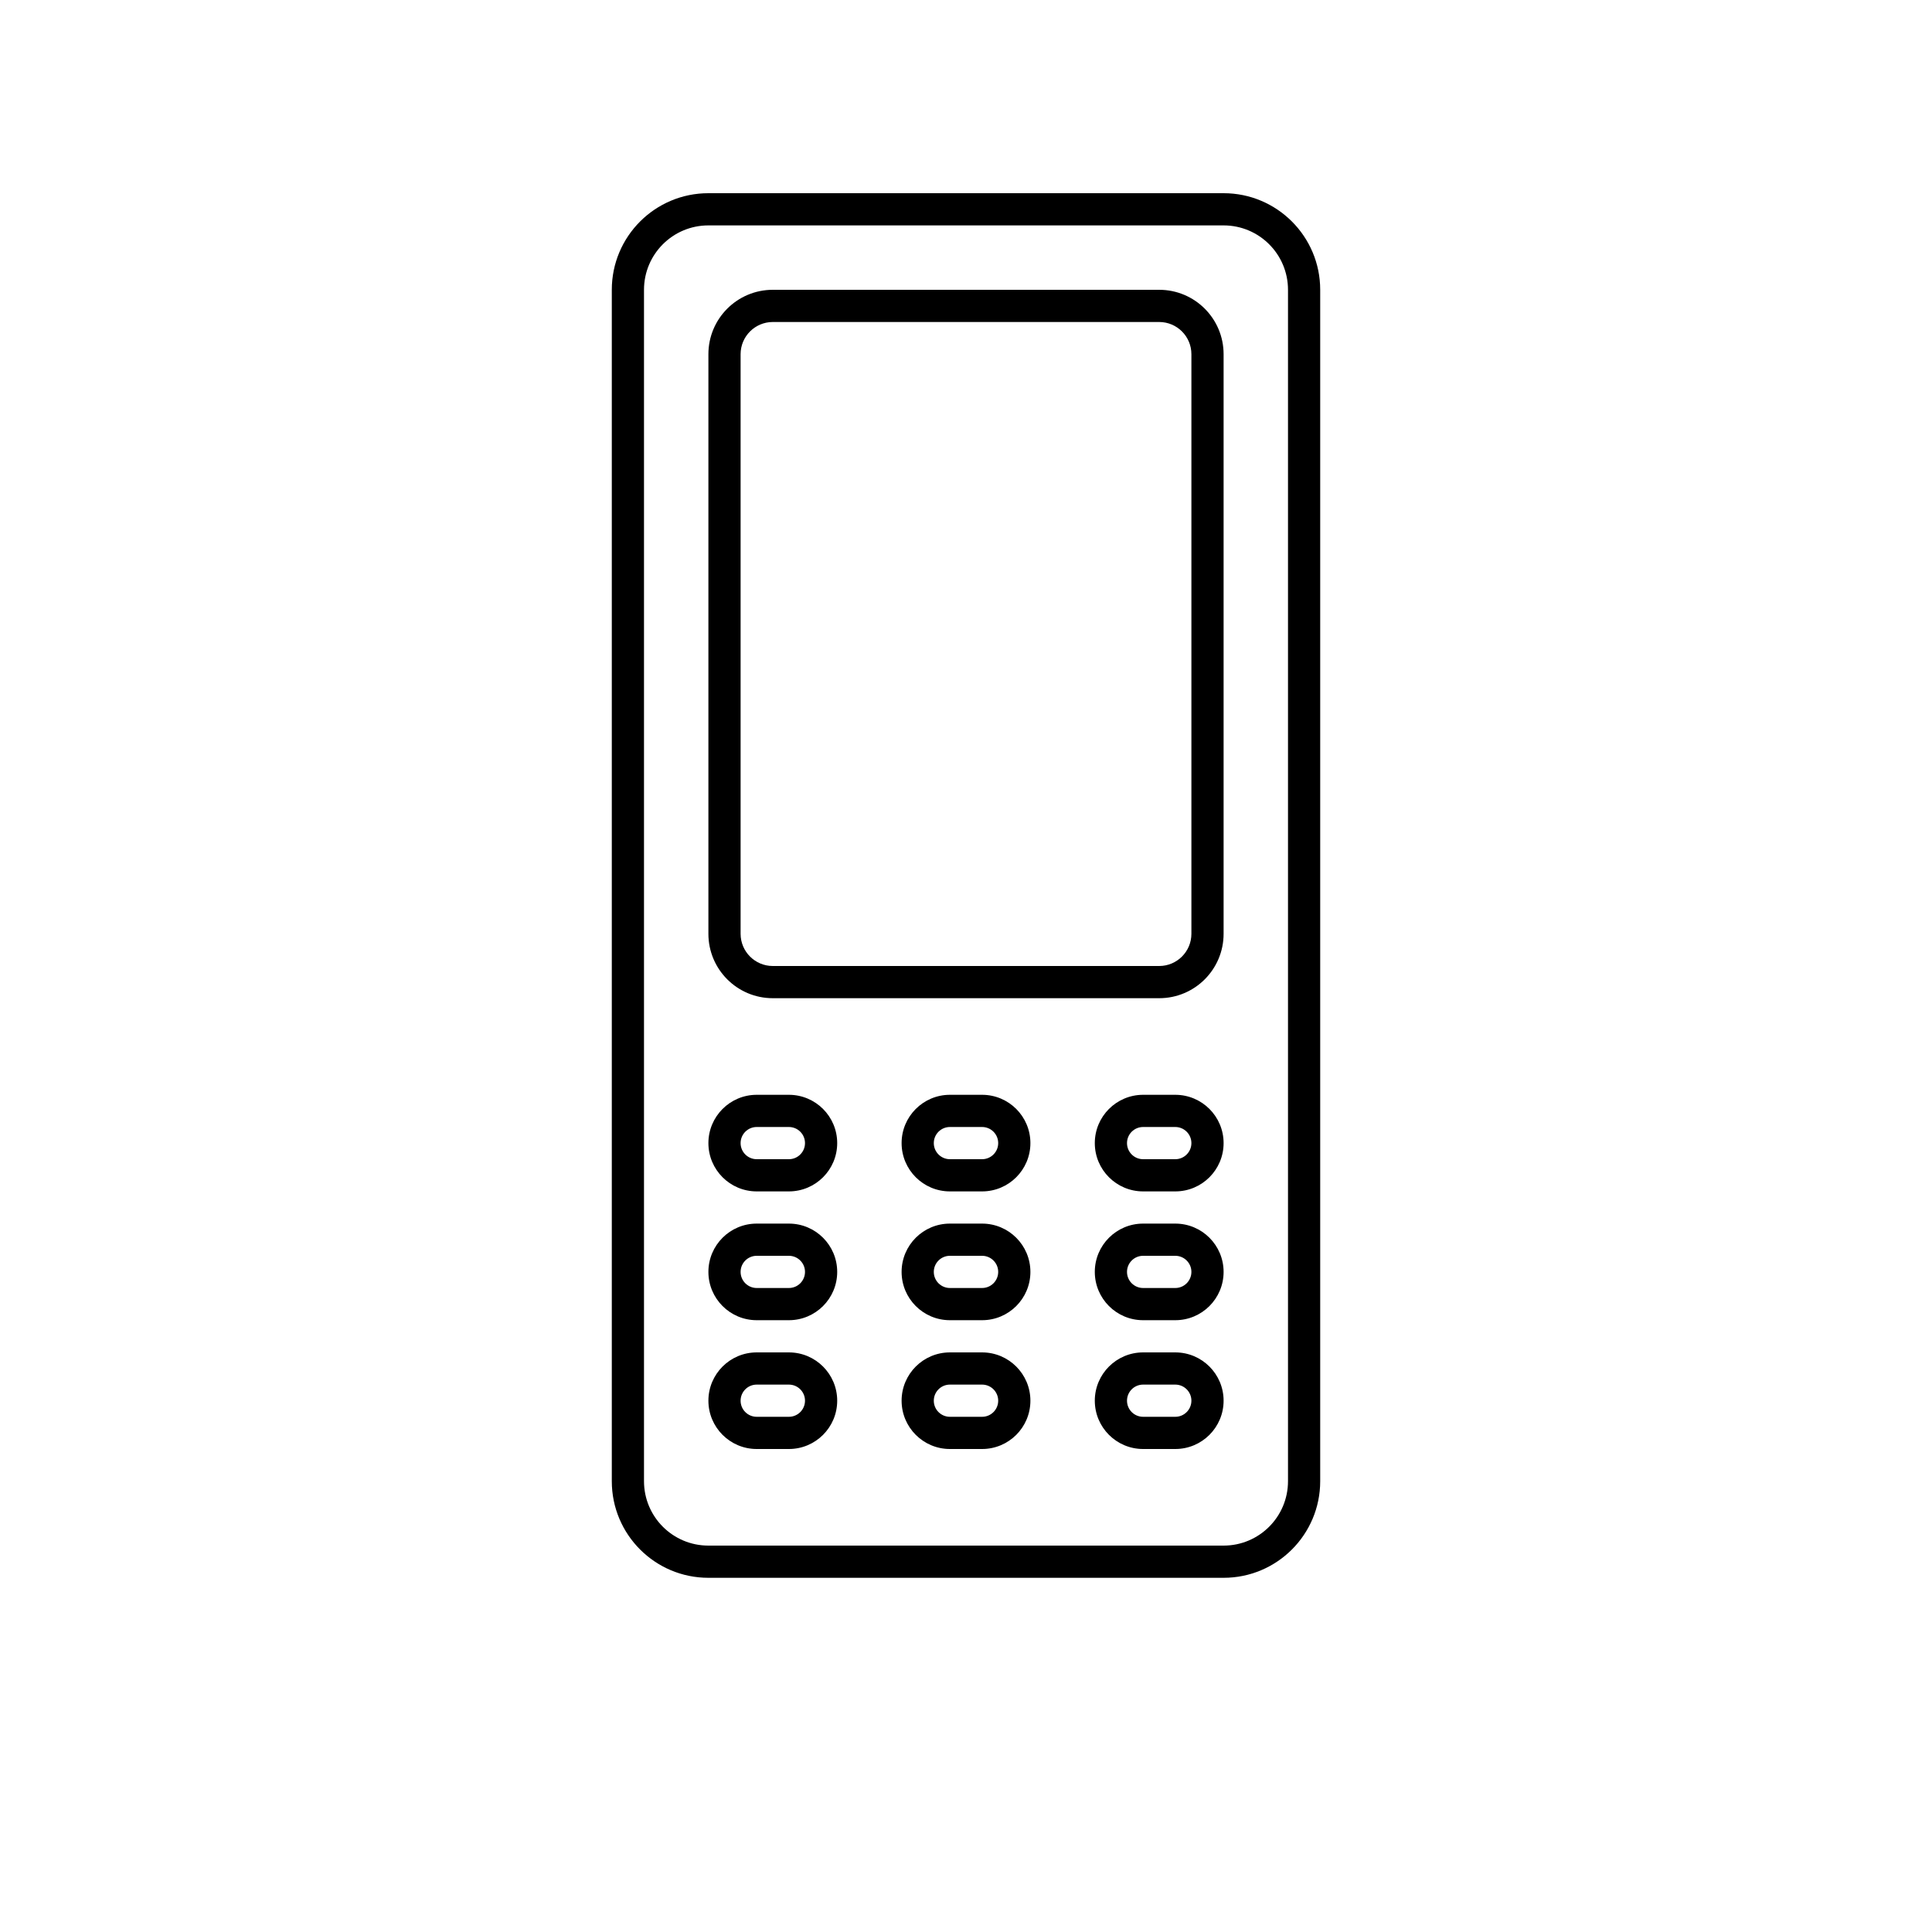 <svg width="60" height="60" viewBox="0 0 60 60" fill="none" xmlns="http://www.w3.org/2000/svg">
<path fill-rule="evenodd" clip-rule="evenodd" d="M24 9C22.895 9 22 9.895 22 11V29C22 30.105 22.895 31 24 31H36C37.105 31 38 30.105 38 29V11C38 9.895 37.105 9 36 9H24ZM36 10H24C23.448 10 23 10.448 23 11V29C23 29.552 23.448 30 24 30H36C36.552 30 37 29.552 37 29V11C37 10.448 36.552 10 36 10Z" fill="black"/>
<path fill-rule="evenodd" clip-rule="evenodd" d="M22 43.5C22 42.672 22.672 42 23.5 42H24.5C25.328 42 26 42.672 26 43.5C26 44.328 25.328 45 24.5 45H23.5C22.672 45 22 44.328 22 43.5ZM23 43.5C23 43.224 23.224 43 23.5 43H24.5C24.776 43 25 43.224 25 43.5C25 43.776 24.776 44 24.5 44H23.5C23.224 44 23 43.776 23 43.5Z" fill="black"/>
<path fill-rule="evenodd" clip-rule="evenodd" d="M23.5 38C22.672 38 22 38.672 22 39.5C22 40.328 22.672 41 23.5 41H24.5C25.328 41 26 40.328 26 39.5C26 38.672 25.328 38 24.5 38H23.5ZM24.5 39H23.5C23.224 39 23 39.224 23 39.5C23 39.776 23.224 40 23.5 40H24.5C24.776 40 25 39.776 25 39.5C25 39.224 24.776 39 24.5 39Z" fill="black"/>
<path fill-rule="evenodd" clip-rule="evenodd" d="M22 35.5C22 34.672 22.672 34 23.5 34H24.5C25.328 34 26 34.672 26 35.5C26 36.328 25.328 37 24.5 37H23.5C22.672 37 22 36.328 22 35.5ZM23.5 35H24.5C24.776 35 25 35.224 25 35.5C25 35.776 24.776 36 24.5 36H23.5C23.224 36 23 35.776 23 35.5C23 35.224 23.224 35 23.5 35Z" fill="black"/>
<path fill-rule="evenodd" clip-rule="evenodd" d="M29.5 42C28.672 42 28 42.672 28 43.5C28 44.328 28.672 45 29.5 45H30.5C31.328 45 32 44.328 32 43.5C32 42.672 31.328 42 30.5 42H29.5ZM30.5 43H29.5C29.224 43 29 43.224 29 43.5C29 43.776 29.224 44 29.5 44H30.5C30.776 44 31 43.776 31 43.5C31 43.224 30.776 43 30.5 43Z" fill="black"/>
<path fill-rule="evenodd" clip-rule="evenodd" d="M28 39.5C28 38.672 28.672 38 29.5 38H30.5C31.328 38 32 38.672 32 39.5C32 40.328 31.328 41 30.5 41H29.5C28.672 41 28 40.328 28 39.5ZM29.5 39H30.5C30.776 39 31 39.224 31 39.5C31 39.776 30.776 40 30.5 40H29.5C29.224 40 29 39.776 29 39.5C29 39.224 29.224 39 29.5 39Z" fill="black"/>
<path fill-rule="evenodd" clip-rule="evenodd" d="M29.5 34C28.672 34 28 34.672 28 35.5C28 36.328 28.672 37 29.5 37H30.5C31.328 37 32 36.328 32 35.5C32 34.672 31.328 34 30.5 34H29.5ZM30.5 35H29.5C29.224 35 29 35.224 29 35.5C29 35.776 29.224 36 29.5 36H30.5C30.776 36 31 35.776 31 35.5C31 35.224 30.776 35 30.5 35Z" fill="black"/>
<path fill-rule="evenodd" clip-rule="evenodd" d="M34 43.5C34 42.672 34.672 42 35.5 42H36.5C37.328 42 38 42.672 38 43.5C38 44.328 37.328 45 36.5 45H35.5C34.672 45 34 44.328 34 43.5ZM35 43.5C35 43.224 35.224 43 35.5 43H36.5C36.776 43 37 43.224 37 43.5C37 43.776 36.776 44 36.5 44H35.5C35.224 44 35 43.776 35 43.5Z" fill="black"/>
<path fill-rule="evenodd" clip-rule="evenodd" d="M35.5 38C34.672 38 34 38.672 34 39.5C34 40.328 34.672 41 35.5 41H36.5C37.328 41 38 40.328 38 39.5C38 38.672 37.328 38 36.5 38H35.5ZM36.5 39H35.5C35.224 39 35 39.224 35 39.5C35 39.776 35.224 40 35.5 40H36.5C36.776 40 37 39.776 37 39.5C37 39.224 36.776 39 36.5 39Z" fill="black"/>
<path fill-rule="evenodd" clip-rule="evenodd" d="M34 35.5C34 34.672 34.672 34 35.5 34H36.5C37.328 34 38 34.672 38 35.5C38 36.328 37.328 37 36.5 37H35.5C34.672 37 34 36.328 34 35.5ZM35.5 35H36.5C36.776 35 37 35.224 37 35.5C37 35.776 36.776 36 36.5 36H35.5C35.224 36 35 35.776 35 35.5C35 35.224 35.224 35 35.5 35Z" fill="black"/>
<path fill-rule="evenodd" clip-rule="evenodd" d="M22 6C20.343 6 19 7.343 19 9V46C19 47.657 20.343 49 22 49H38C39.657 49 41 47.657 41 46V9C41 7.343 39.657 6 38 6H22ZM38 7H22C20.895 7 20 7.895 20 9V46C20 47.105 20.895 48 22 48H38C39.105 48 40 47.105 40 46V9C40 7.895 39.105 7 38 7Z" fill="black"/>
</svg>
